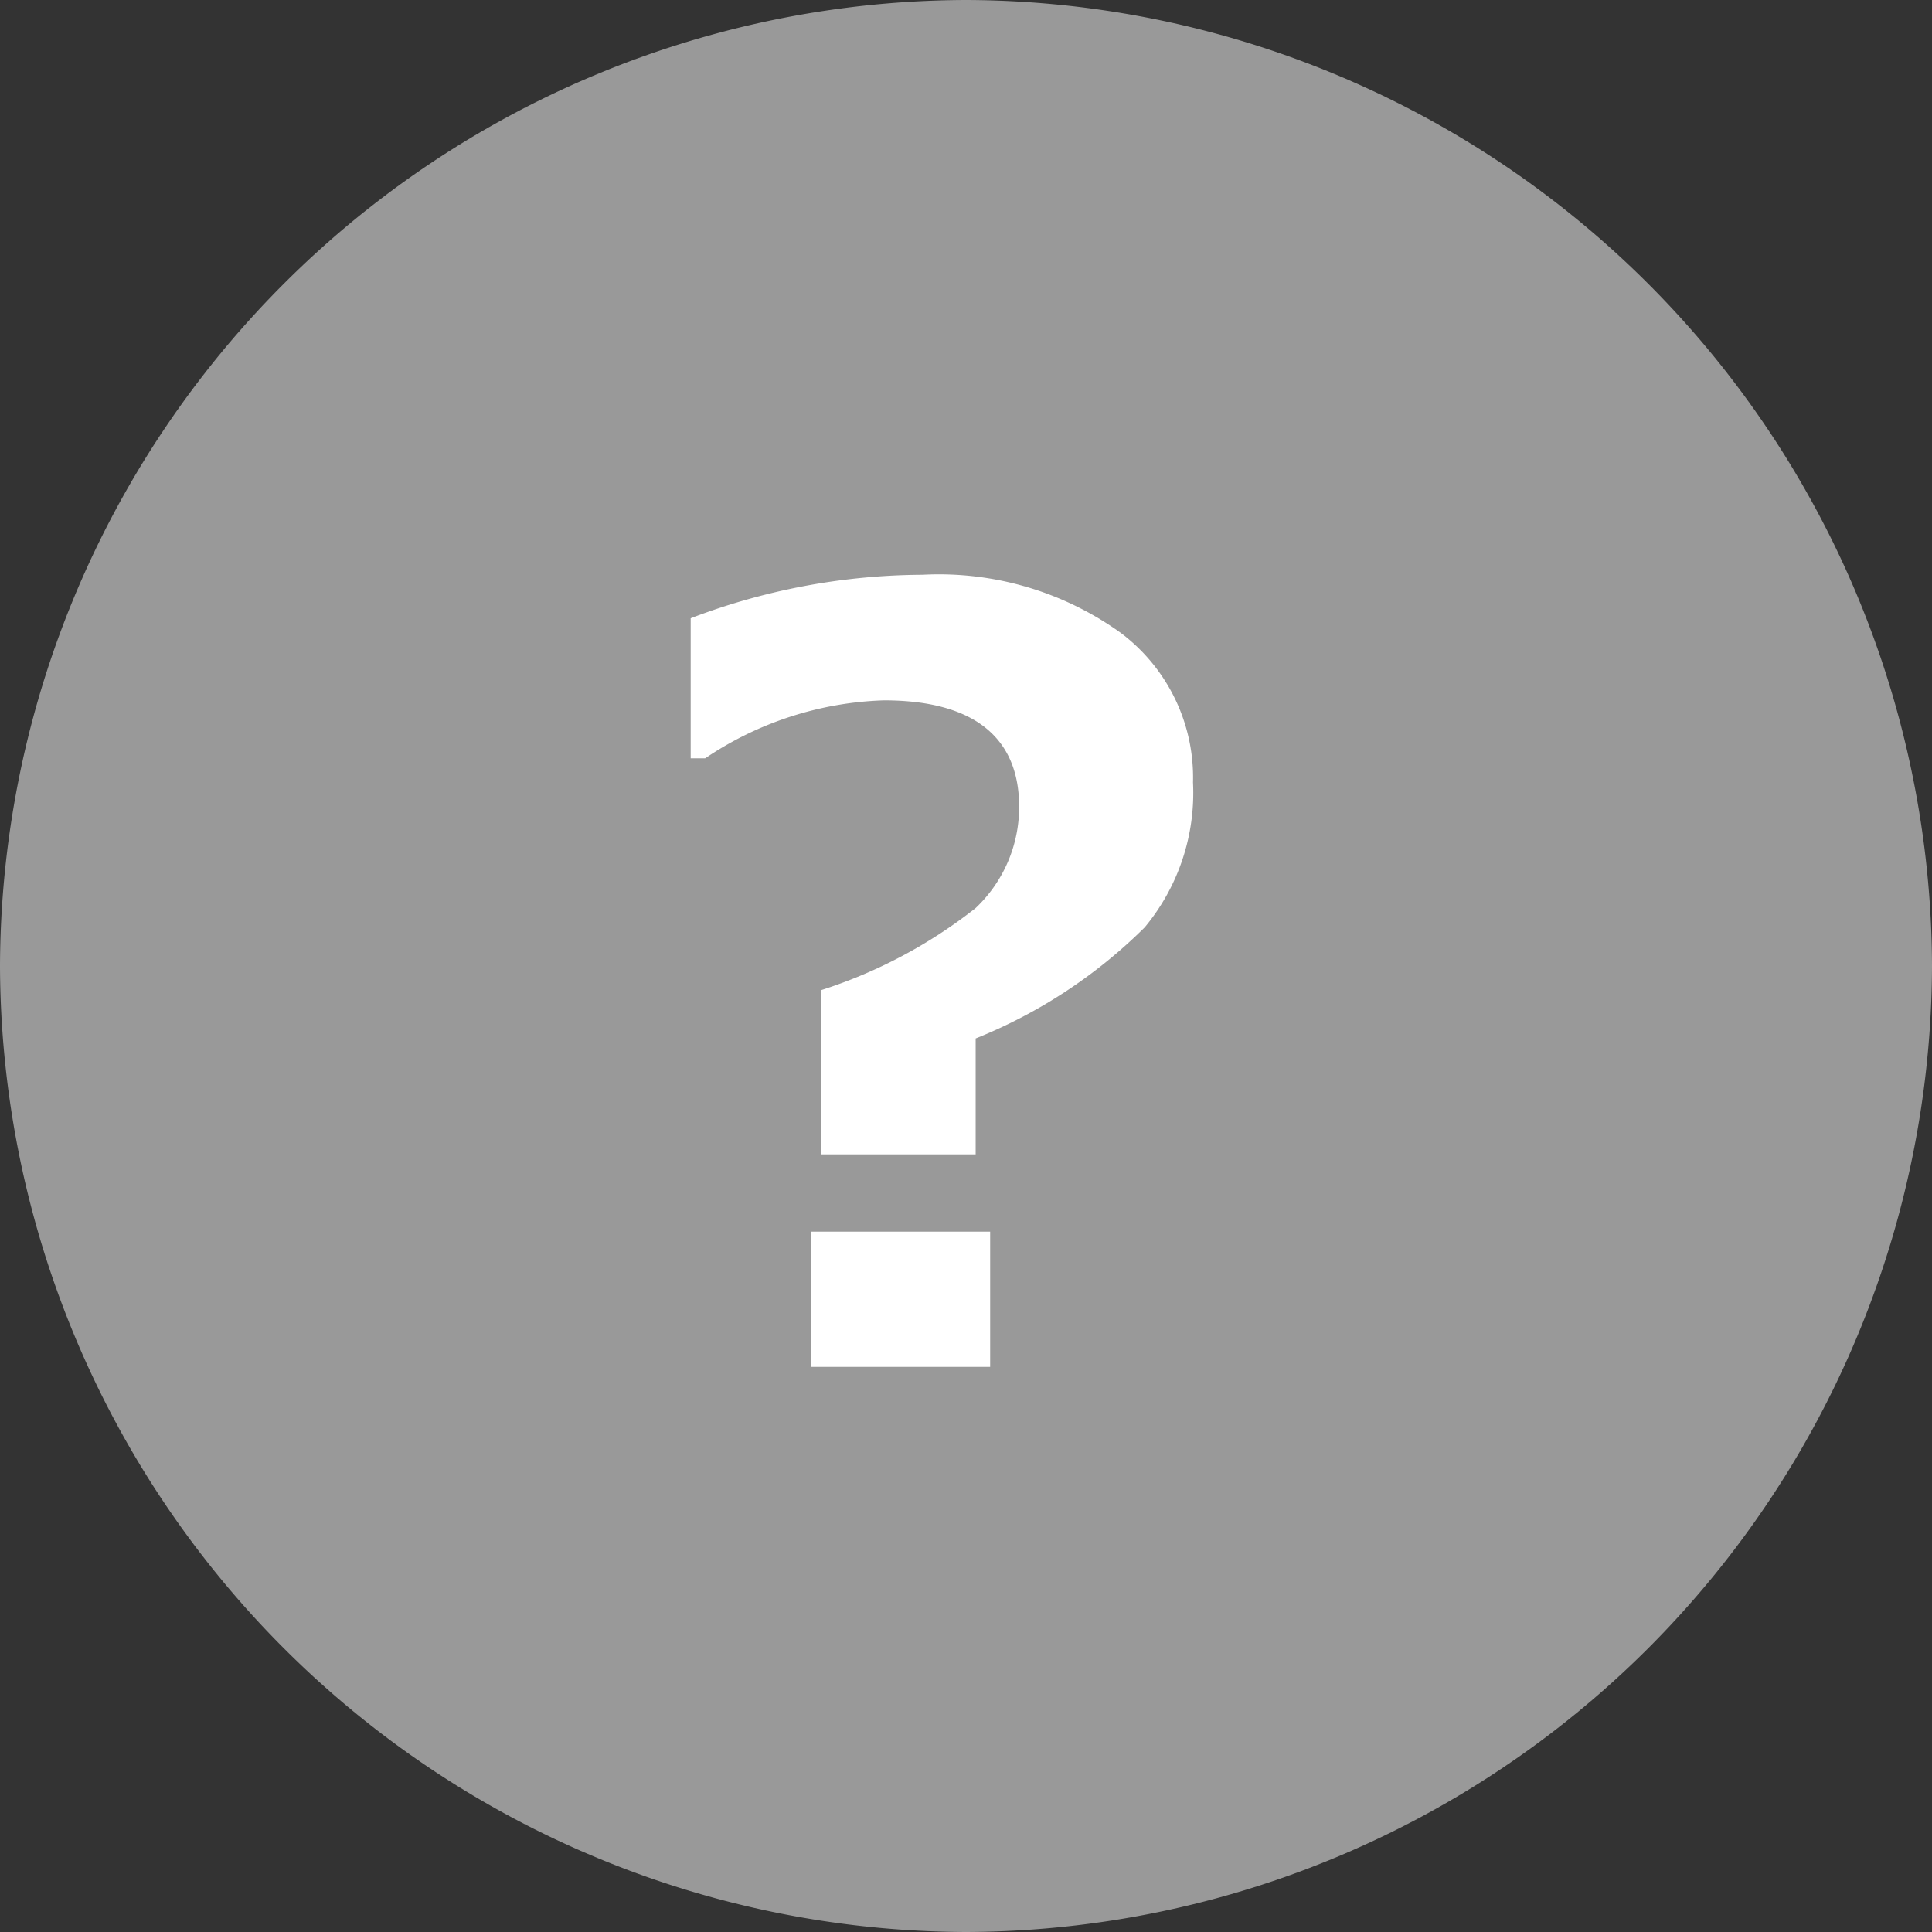 <svg xmlns="http://www.w3.org/2000/svg" viewBox="2134 -4423 12 12">
  <rect x="2134" y="-4423" width="12" height="12" fill="#333333" stroke="none"/>
  <defs>
    <style>
      .cls-1 {
        fill: #999;
      }

      .cls-2 {
        fill: #fff;
      }
    </style>
  </defs>
  <g id="グループ化_670" data-name="グループ化 670" transform="translate(2138.29 -4419.43)">
    <path id="パス_381" data-name="パス 381" class="cls-1" d="M6,12H6A6.018,6.018,0,0,1,0,6H0A6.018,6.018,0,0,1,6,0H6a6.018,6.018,0,0,1,6,6h0A6.018,6.018,0,0,1,6,12Z" transform="translate(-4.29 -3.57)"/>
    <path id="パス_382" data-name="パス 382" class="cls-2" d="M16.07,14.78v.72h-.96V14.48a3.051,3.051,0,0,0,.96-.51.863.863,0,0,0,.27-.63c0-.42-.27-.66-.84-.66a2.1,2.1,0,0,0-1.11.36H14.3v-.87a4.076,4.076,0,0,1,1.44-.27,1.936,1.936,0,0,1,1.23.36,1.124,1.124,0,0,1,.45.93,1.308,1.308,0,0,1-.3.9A3.155,3.155,0,0,1,16.07,14.78Zm.09,2.04H15.05v-.84h1.11Z" transform="translate(-14.3 -11.9)"/>
  </g>
</svg>
